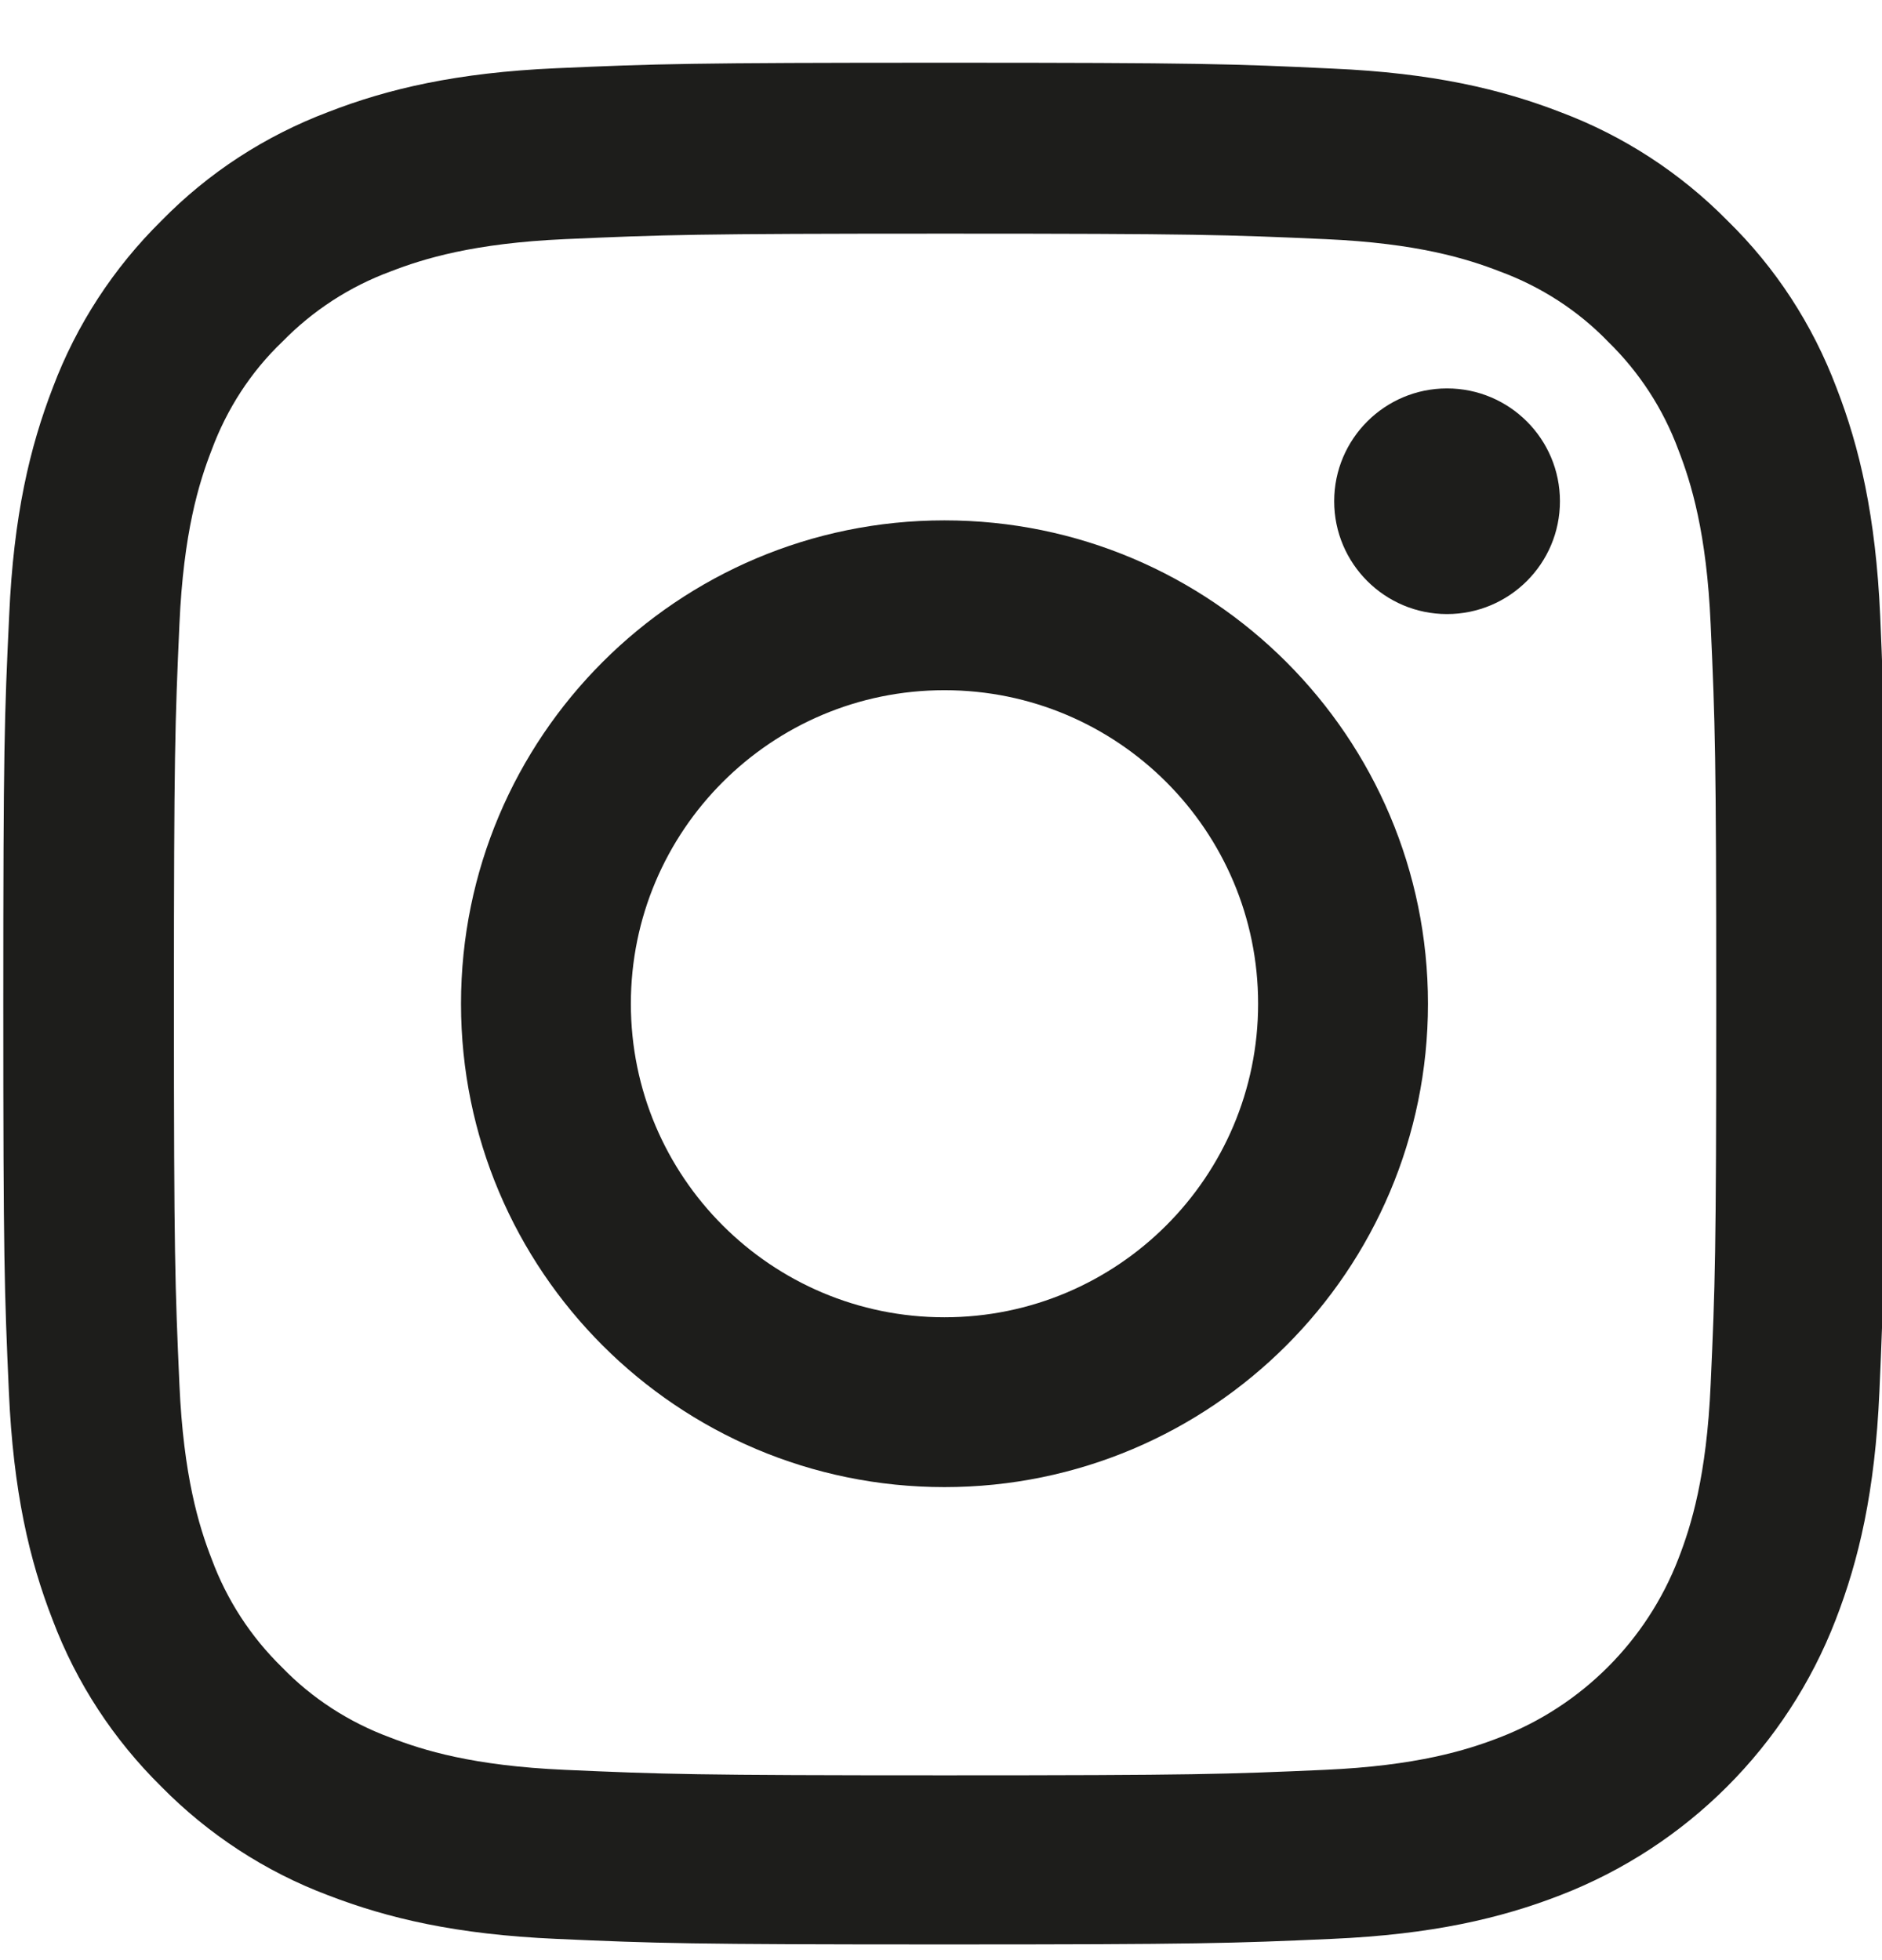 <svg width="24" height="25" viewBox="0 0 24 25" fill="none" xmlns="http://www.w3.org/2000/svg">
<g clip-path="url(#clip0_687_2703)">
<path d="M23.977 7.856C23.92 6.581 23.714 5.704 23.419 4.944C23.114 4.138 22.645 3.416 22.031 2.816C21.431 2.206 20.704 1.733 19.907 1.433C19.143 1.137 18.271 0.931 16.996 0.875C15.711 0.814 15.303 0.8 12.044 0.8C8.786 0.8 8.378 0.814 7.098 0.87C5.823 0.926 4.946 1.133 4.187 1.428C3.38 1.733 2.658 2.202 2.058 2.816C1.449 3.416 0.975 4.143 0.675 4.94C0.38 5.704 0.173 6.576 0.117 7.851C0.056 9.136 0.042 9.544 0.042 12.802C0.042 16.061 0.056 16.468 0.113 17.748C0.169 19.024 0.375 19.9 0.671 20.66C0.975 21.466 1.449 22.188 2.058 22.788C2.658 23.398 3.385 23.872 4.182 24.172C4.946 24.467 5.818 24.673 7.094 24.729C8.373 24.786 8.781 24.8 12.04 24.8C15.298 24.8 15.706 24.786 16.986 24.729C18.261 24.673 19.138 24.467 19.898 24.172C21.511 23.548 22.786 22.273 23.409 20.66C23.705 19.896 23.911 19.024 23.967 17.748C24.023 16.468 24.038 16.061 24.038 12.802C24.038 9.544 24.033 9.136 23.977 7.856ZM21.815 17.655C21.764 18.827 21.567 19.46 21.403 19.882C20.999 20.927 20.17 21.757 19.124 22.16C18.702 22.324 18.065 22.521 16.897 22.573C15.631 22.629 15.252 22.643 12.049 22.643C8.847 22.643 8.463 22.629 7.201 22.573C6.029 22.521 5.396 22.324 4.974 22.16C4.454 21.968 3.98 21.663 3.596 21.265C3.198 20.876 2.893 20.407 2.7 19.886C2.536 19.465 2.34 18.827 2.288 17.659C2.232 16.393 2.218 16.014 2.218 12.812C2.218 9.609 2.232 9.225 2.288 7.964C2.34 6.792 2.536 6.159 2.7 5.737C2.893 5.216 3.198 4.743 3.601 4.358C3.99 3.96 4.459 3.655 4.979 3.463C5.401 3.299 6.039 3.102 7.206 3.05C8.472 2.994 8.852 2.98 12.054 2.98C15.261 2.98 15.64 2.994 16.902 3.05C18.074 3.102 18.707 3.299 19.129 3.463C19.649 3.655 20.123 3.96 20.507 4.358C20.906 4.747 21.21 5.216 21.403 5.737C21.567 6.159 21.764 6.796 21.815 7.964C21.872 9.23 21.886 9.609 21.886 12.812C21.886 16.014 21.872 16.389 21.815 17.655Z" fill="#1D1D1B"/>
<path d="M12.044 6.637C8.641 6.637 5.879 9.398 5.879 12.802C5.879 16.206 8.641 18.967 12.044 18.967C15.448 18.967 18.21 16.206 18.21 12.802C18.21 9.398 15.448 6.637 12.044 6.637ZM12.044 16.801C9.836 16.801 8.045 15.01 8.045 12.802C8.045 10.594 9.836 8.803 12.044 8.803C14.253 8.803 16.044 10.594 16.044 12.802C16.044 15.01 14.253 16.801 12.044 16.801Z" fill="#1D1D1B"/>
<path d="M19.893 6.393C19.893 7.188 19.248 7.832 18.453 7.832C17.659 7.832 17.014 7.188 17.014 6.393C17.014 5.598 17.659 4.954 18.453 4.954C19.248 4.954 19.893 5.598 19.893 6.393Z" fill="#1D1D1B"/>
</g>
<defs>
<clipPath id="clip0_687_2703">
<rect width="24" height="24" fill="white" transform="translate(0 0.8)"/>
</clipPath>
</defs>
</svg>
